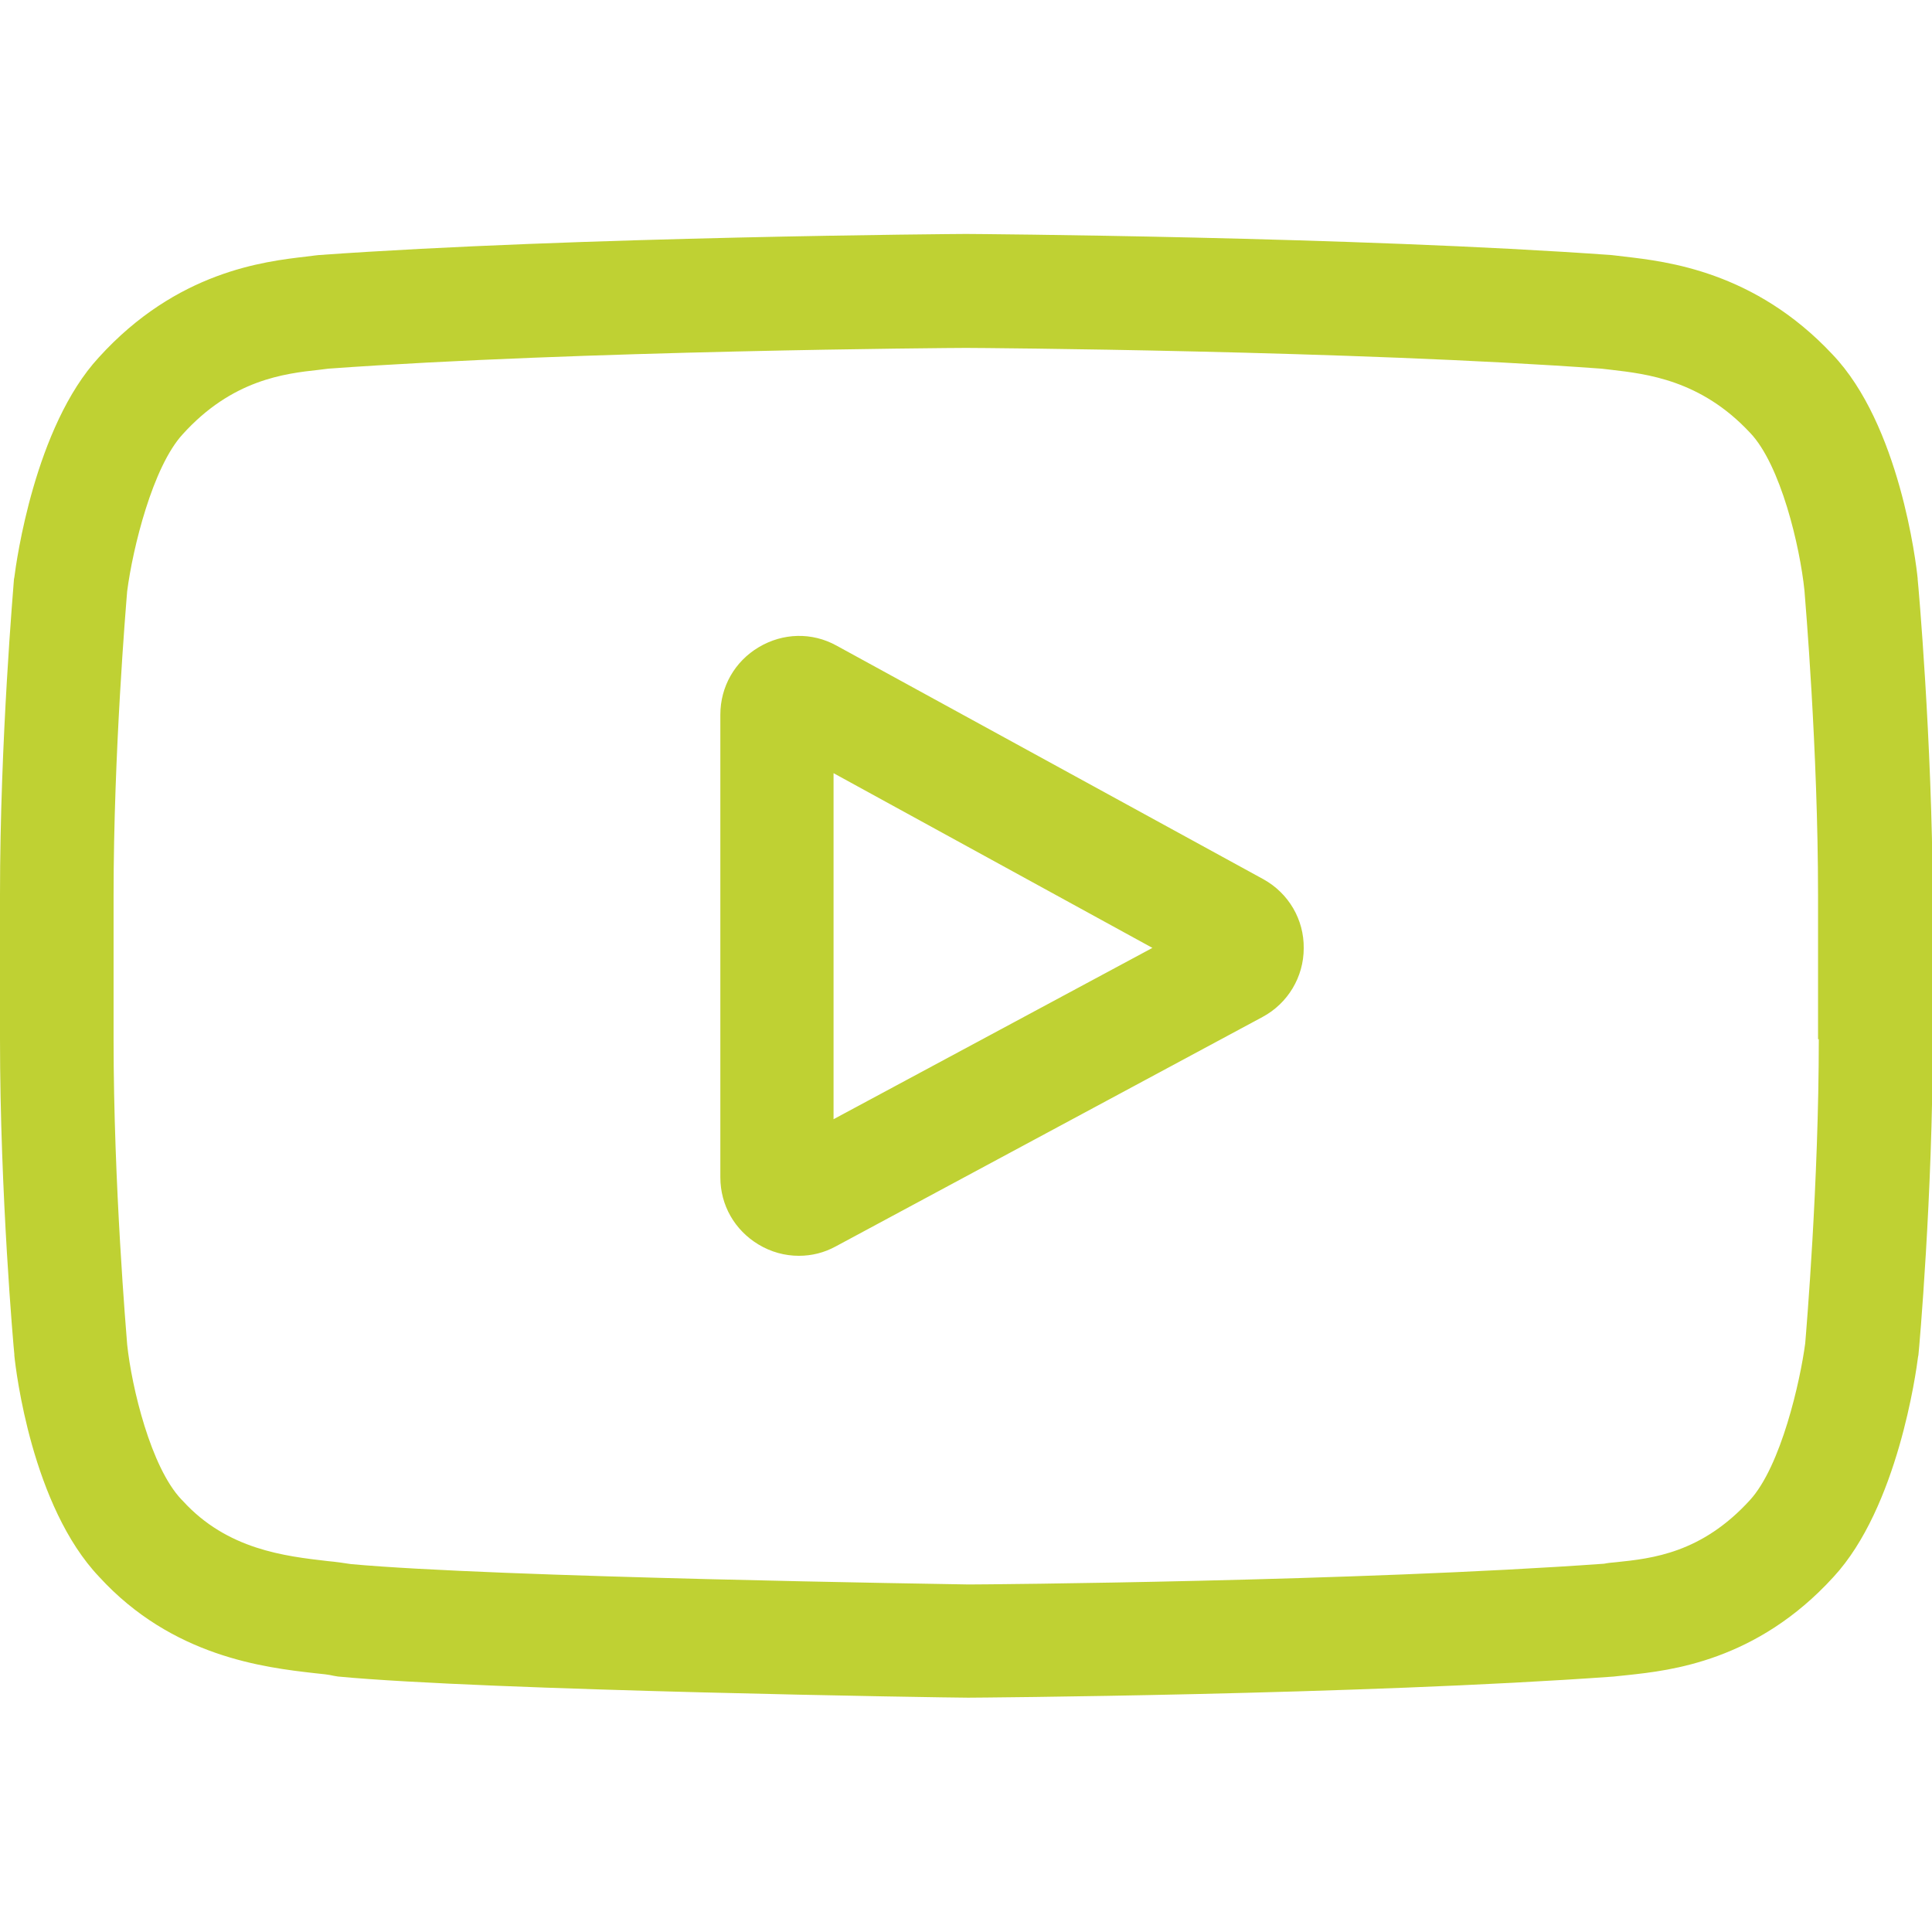 <?xml version="1.0" encoding="utf-8"?>
<!-- Generator: Adobe Illustrator 24.0.2, SVG Export Plug-In . SVG Version: 6.00 Build 0)  -->
<svg version="1.1" id="Layer_1" xmlns="http://www.w3.org/2000/svg" xmlns:xlink="http://www.w3.org/1999/xlink" x="0px" y="0px"
	 viewBox="0 0 512 512" style="enable-background:new 0 0 512 512;" xml:space="preserve">
<style type="text/css">
	.st0{fill:#BFD133;}
</style>
<path class="st0" d="M334.8,233l-113.1-61.9c-6.5-3.6-14.2-3.4-20.6,0.4c-6.4,3.8-10.2,10.5-10.2,17.9V312c0,7.4,3.8,14,10.1,17.8
	c3.3,2,7,3,10.7,3c3.4,0,6.7-0.8,9.8-2.5l113.1-60.8c6.7-3.6,10.9-10.6,10.9-18.2C345.6,243.7,341.5,236.7,334.8,233z M220.9,296.6
	v-91.7l84.5,46.3L220.9,296.6z"/>
<path class="st0" d="M508.2,153.5l0-0.2c-0.4-4.1-4.8-40.8-22.6-59.4C465,71.9,441.7,69.3,430.5,68c-0.9-0.1-1.8-0.2-2.5-0.3
	l-0.9-0.1C359.3,62.7,257.1,62,256.1,62l-0.1,0l-0.1,0c-1,0-103.2,0.7-171.5,5.6l-0.9,0.1c-0.7,0.1-1.5,0.2-2.4,0.3
	C70,69.3,46.9,71.9,26.2,94.7C9.2,113.1,4.3,149,3.8,153l-0.1,0.5C3.6,155.2,0,196.1,0,237.1v38.3c0,41,3.6,81.8,3.8,83.5l0,0.3
	c0.4,4.1,4.7,40,22.5,58.7c19.4,21.2,43.9,24,57,25.5c2.1,0.2,3.9,0.4,5.1,0.7l1.2,0.2c39.1,3.7,161.6,5.6,166.8,5.6l0.2,0l0.2,0
	c1,0,103.2-0.7,170.9-5.6l0.9-0.1c0.9-0.1,1.8-0.2,2.9-0.3c11-1.2,34-3.6,54.4-26c17-18.4,21.9-54.3,22.4-58.3l0.1-0.5
	c0.2-1.7,3.8-42.5,3.8-83.5v-38.3C512,196.1,508.4,155.2,508.2,153.5z M482,275.4c0,37.9-3.3,77-3.6,80.6
	c-1.3,9.9-6.4,32.6-14.7,41.6c-12.8,14-25.8,15.4-35.4,16.4c-1.2,0.1-2.2,0.2-3.2,0.4c-65.5,4.7-163.8,5.5-168.4,5.5
	c-5.1-0.1-125.8-1.9-163.7-5.4c-1.9-0.3-4-0.6-6.2-0.8c-11.2-1.3-26.6-3-38.4-16l-0.3-0.3c-8.1-8.5-13.2-29.7-14.4-41.1
	c-0.2-2.7-3.6-42.2-3.6-80.7v-38.3c0-37.9,3.3-76.9,3.6-80.6c1.5-11.6,6.8-33,14.7-41.6c13.1-14.5,27-16.1,36.2-17.1
	c0.9-0.1,1.7-0.2,2.4-0.3c66.4-4.8,165.5-5.5,169-5.5c3.6,0,102.6,0.7,168.4,5.5c0.8,0.1,1.7,0.2,2.6,0.3
	c9.4,1.1,23.7,2.7,36.7,16.6l0.1,0.1c8.1,8.5,13.2,30.1,14.4,41.8c0.2,2.6,3.6,42.2,3.6,80.7V275.4z"/>
</svg>
